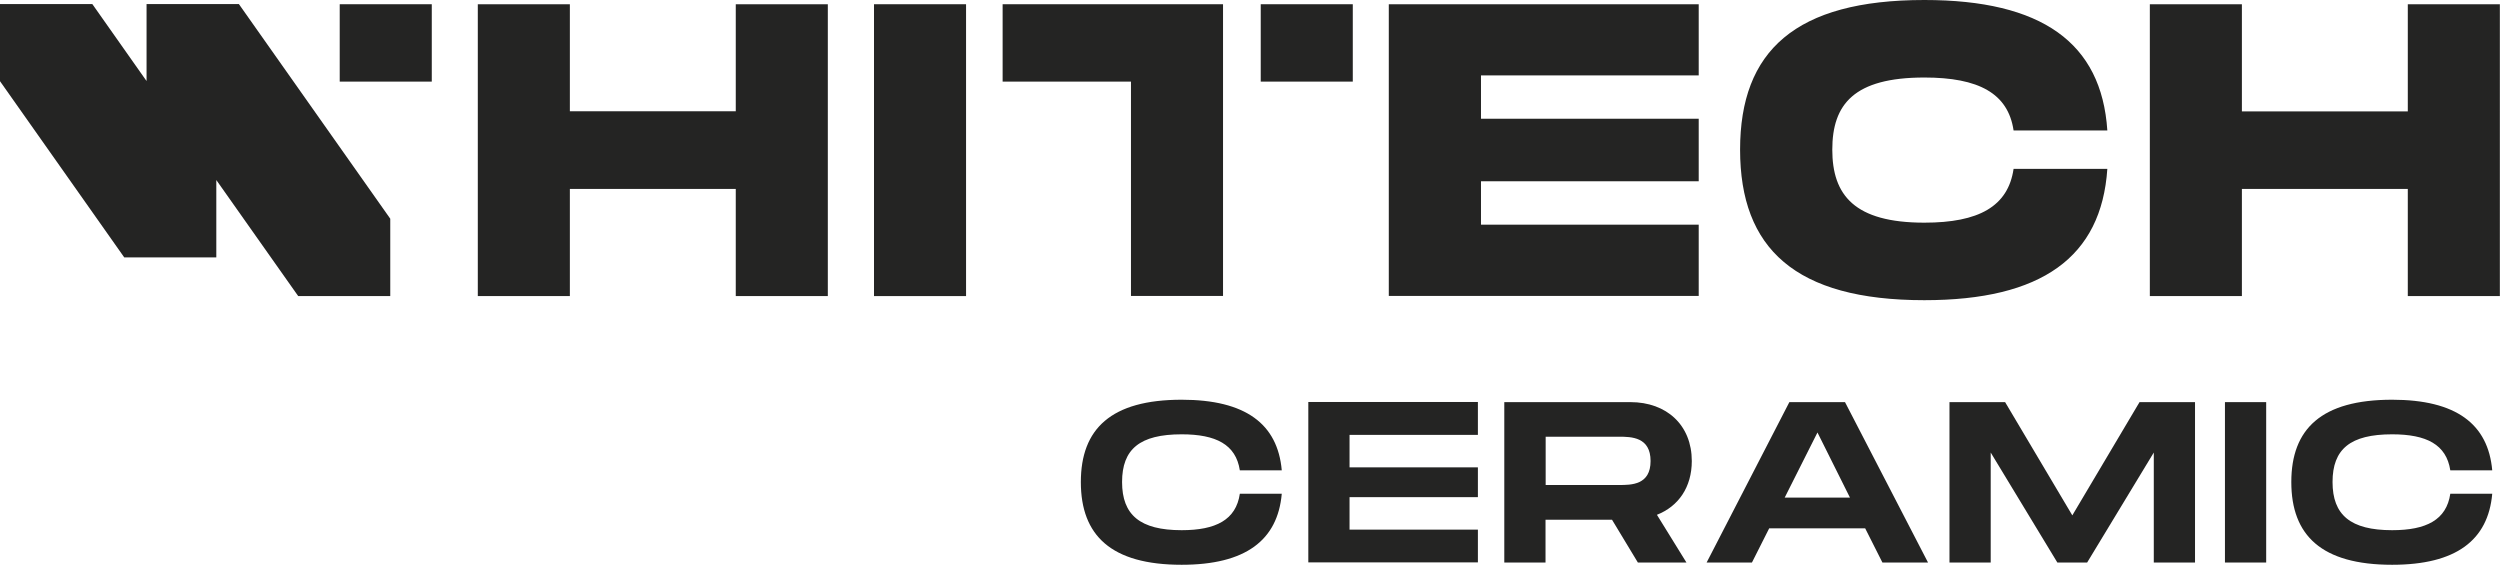 <?xml version="1.0" encoding="UTF-8"?>
<svg id="Livello_2" data-name="Livello 2" xmlns="http://www.w3.org/2000/svg" viewBox="0 0 177.06 40">
  <defs>
    <style>
      .cls-1 {
        fill: #242423;
      }
    </style>
  </defs>
  <g id="Livello_1-2" data-name="Livello 1">
    <g>
      <path class="cls-1" d="M52.11,7.88h-11.75V.3h-6.52v20.67h6.52v-7.59h11.75v7.59h6.52V.3h-6.52v7.59Z"/>
      <path class="cls-1" d="M170.53.3v7.59h-11.75V.3h-6.52v20.67h6.52v-7.59h11.75v7.59h6.52V.3h-6.52Z"/>
      <path class="cls-1" d="M68.42.3h-6.52v20.67h6.52V.3Z"/>
      <path class="cls-1" d="M98.36,20.96h21.95v-5.05h-15.42v-3.07h15.42v-4.43h-15.42v-3.07h15.42V.3h-21.95v20.67Z"/>
      <path class="cls-1" d="M136.29,5.49c3.85,0,5.93,1.12,6.32,3.75h6.64c-.41-6.23-4.66-9.24-12.96-9.24-9.13,0-13.05,3.6-13.05,10.6s3.91,10.66,13.05,10.66c8.3,0,12.54-3.04,12.96-9.3h-6.64c-.39,2.66-2.46,3.81-6.32,3.81-4.95,0-6.52-1.95-6.52-5.17s1.54-5.11,6.52-5.11Z"/>
      <path class="cls-1" d="M71.01,5.78h9.09v15.18h6.52V.3h-15.61v5.48Z"/>
      <path class="cls-1" d="M95.81.3h-6.52v5.48h6.52V.3Z"/>
      <path class="cls-1" d="M30.58.3h-6.52v5.48h6.52V.3Z"/>
      <path class="cls-1" d="M10.38.29v5.45S6.54.29,6.54.29H0v5.46s8.8,12.48,8.8,12.48h6.52v-5.48l5.8,8.22h6.52v-5.48L16.92.29h-6.54Z"/>
      <path class="cls-1" d="M76.55,34.14c0-3.77,2.14-5.83,7.14-5.83,4.53,0,6.8,1.72,7.09,5h-2.97c-.28-1.83-1.69-2.55-4.12-2.55-2.97,0-4.22,1.05-4.22,3.38s1.27,3.41,4.22,3.41c2.42,0,3.85-.73,4.12-2.58h2.97c-.29,3.29-2.56,5.03-7.09,5.03-5,0-7.14-2.08-7.14-5.86Z"/>
      <path class="cls-1" d="M104.67,30.8h-9.09v2.3h9.09v2.11h-9.09v2.3h9.09v2.32h-12.01v-11.36h12.01v2.32Z"/>
      <path class="cls-1" d="M119.82,32.65c0,1.85-.94,3.21-2.47,3.81l2.09,3.38h-3.44l-1.83-3.03h-4.71v3.03h-2.92v-11.36h8.93c2.58,0,4.35,1.64,4.35,4.17ZM109.47,30.93v3.42h5.19c.88,0,2.24,0,2.24-1.7s-1.36-1.72-2.24-1.72h-5.19Z"/>
      <path class="cls-1" d="M133.32,39.84l-1.22-2.42h-6.8l-1.22,2.42h-3.21l5.86-11.36h3.94l5.88,11.36h-3.23ZM126.39,35.24h4.63l-2.3-4.61-2.32,4.61Z"/>
      <path class="cls-1" d="M155.46,28.48v11.36h-2.92v-7.79l-4.72,7.79h-2.11l-4.72-7.79v7.79h-2.92v-11.36h3.94l4.76,8.02,4.76-8.02h3.94Z"/>
      <path class="cls-1" d="M160.5,28.48v11.36h-2.92v-11.36h2.92Z"/>
      <path class="cls-1" d="M162.28,34.14c0-3.77,2.14-5.83,7.14-5.83,4.53,0,6.8,1.72,7.09,5h-2.97c-.28-1.83-1.69-2.55-4.12-2.55-2.97,0-4.22,1.05-4.22,3.38s1.27,3.41,4.22,3.41c2.42,0,3.85-.73,4.12-2.58h2.97c-.29,3.29-2.56,5.03-7.09,5.03-5,0-7.14-2.08-7.14-5.86Z"/>
    </g>
  </g>
</svg>